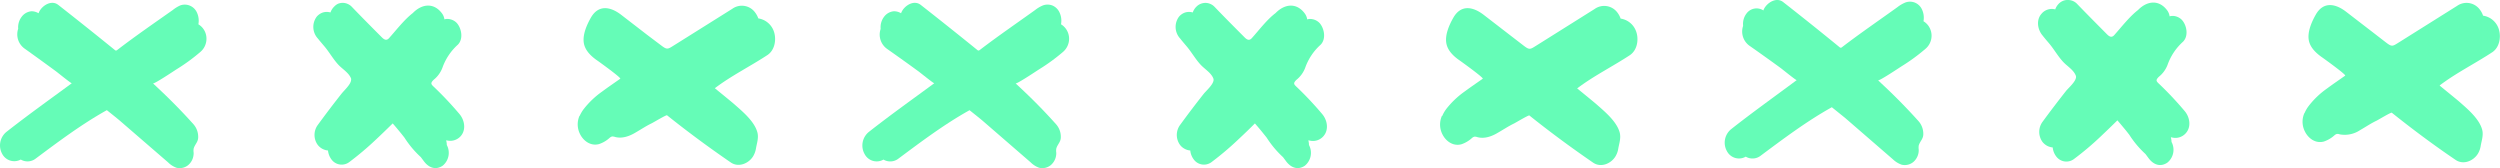 <?xml version="1.0" encoding="UTF-8"?> <svg xmlns="http://www.w3.org/2000/svg" viewBox="0 0 665.64 44.75"> <defs> <style>.cls-1{fill:#65fcb7;}</style> </defs> <title>линия узор зел 9 шт</title> <g id="Слой_2" data-name="Слой 2"> <g id="Слой_1-2" data-name="Слой 1"> <path class="cls-1" d="M154.33,30.89A8.91,8.91,0,0,1,155.45,29a23,23,0,0,1,4.84-4.6c1.59-1.18,3.25-2.31,4.86-3.44.33-.22-5.63-4.51-6.08-4.82-1.62-1.11-3.22-2.6-3.6-4.56-.43-2.24.74-4.92,1.84-6.85,2-3.53,5.16-3,8-.85l7.12,5.49L176,12.06c1.63,1.25,1.77,1.07,3.48,0L195,2.33a4.36,4.36,0,0,1,6.06,1,5.67,5.67,0,0,1,.84,1.57,5.2,5.2,0,0,1,4,3.09c.93,2.15.54,5.28-1.57,6.67-4.56,3-9.68,5.54-14,8.83,0,0,4.92,4,5.29,4.36,2.14,1.88,5.17,4.42,6,7.26.47,1.54-.11,3-.35,4.49a6,6,0,0,1-.74,2c-1.18,1.94-3.87,3.06-5.93,1.67-5.83-4-11.49-8.17-17-12.58-.19-.15-3.59,1.9-4.11,2.15-1.5.72-2.85,1.64-4.29,2.46-1.66,1-3.61,1.67-5.45,1.16a2.11,2.11,0,0,0-.79-.12,1.56,1.56,0,0,0-.64.36,7.93,7.93,0,0,1-2.85,1.67c-2.2.58-4.17-.84-5.09-2.79a5.7,5.7,0,0,1-.07-4.78Z"></path> <path class="cls-1" d="M93.48,21.31a1,1,0,0,0,0-.39c-.55-1.5-2.26-2.5-3.33-3.62-1.46-1.55-2.48-3.46-3.86-5.06-.56-.66-1.12-1.31-1.67-2a4.55,4.55,0,0,1-.29-5.8,3.69,3.69,0,0,1,1.66-1.12,3.58,3.58,0,0,1,2,0,4,4,0,0,1,1-1.57A3.52,3.52,0,0,1,90,1a3.57,3.57,0,0,1,1.3-.24,3.32,3.32,0,0,1,1.28.29,3.23,3.23,0,0,1,1.08.75c2.64,2.75,5.32,5.44,8,8.13.73.73,1.33.94,2,.14,1.93-2.16,4-4.85,6.26-6.6,2.43-2.5,5.65-2.85,7.84.2a3.43,3.43,0,0,1,.57,1.49,2.55,2.55,0,0,1,.67-.12,3.6,3.6,0,0,1,1.41.26,3.49,3.49,0,0,1,1.2.81c1.29,1.43,1.82,4.27.29,5.79a15,15,0,0,0-4.12,6.18,7.46,7.46,0,0,1-2.3,3.15c-1.09,1.07-.62,1.25.45,2.29a91.68,91.68,0,0,1,6.46,6.91c1.31,1.59,1.75,4.12.29,5.8A3.72,3.72,0,0,1,119,37.39h-.21a4.48,4.48,0,0,1,.17,1.21,4.42,4.42,0,0,1-1.11,5.53c-1.91,1.27-3.76.47-5-1.22l-.8-1.07a25.84,25.84,0,0,1-4.33-5.15l-.23-.3-.62-.78c-.46-.57-.92-1.12-1.39-1.68-.3-.36-.61-.72-.92-1.07-1.45,1.43-2.9,2.83-4.37,4.21a80.26,80.26,0,0,1-7.27,6.14,3.36,3.36,0,0,1-4.71-.82,4.75,4.75,0,0,1-.88-2.32,3.83,3.83,0,0,1-1.5-.45,3.91,3.91,0,0,1-1.2-1,4.5,4.5,0,0,1,0-5.37q3.09-4.24,6.35-8.36C91.7,24,93.42,22.45,93.48,21.31Z"></path> <path class="cls-1" d="M1.66,35.16c5.7-4.49,11.64-8.71,17.46-13-.14.1-3.8-2.87-4.17-3.14C12.2,17,9.44,15,6.64,13A4.65,4.65,0,0,1,4.83,7.7a.69.69,0,0,0,0-.25,4.63,4.63,0,0,1,1-3.06A3.64,3.64,0,0,1,8.35,3a3.61,3.61,0,0,1,1.92.53,4.07,4.07,0,0,1,.18-.44c.85-1.66,3.27-3.19,5.07-1.78q7.57,5.93,15.05,12a.57.57,0,0,0,.3.15.62.62,0,0,0,.36-.16C36,9.63,41,6.2,46,2.67A9.12,9.12,0,0,1,48,1.44a3.54,3.54,0,0,1,4.32,1.67,5.14,5.14,0,0,1,.5,3.36,4.46,4.46,0,0,1,1.77,2,4.58,4.58,0,0,1,.26,2.9,4.53,4.53,0,0,1-1.53,2.48,49.43,49.43,0,0,1-6.28,4.58c-.57.36-6,4-6.31,3.77q1.75,1.62,3.48,3.29,3.78,3.66,7.31,7.6a5.09,5.09,0,0,1,1.25,3.42c0,1.33-.88,1.89-1.21,3.06a3.83,3.83,0,0,0,0,1.12,4.33,4.33,0,0,1-.32,1.71,4.12,4.12,0,0,1-1,1.44,3.46,3.46,0,0,1-1.53.82,3.62,3.62,0,0,1-1.73,0,6.15,6.15,0,0,1-2.24-1.44L32,32.21c-1.18-1-2.36-1.92-3.55-2.88-6.74,3.75-12.91,8.4-19.09,13a3.53,3.53,0,0,1-3.83.15A3.63,3.63,0,0,1,.6,41,4.65,4.65,0,0,1,1.66,35.16Z"></path> <path class="cls-1" d="M384,30.89A8.91,8.91,0,0,1,385.09,29a23.16,23.16,0,0,1,4.83-4.6c1.6-1.18,3.26-2.31,4.87-3.44.33-.22-5.64-4.51-6.08-4.82-1.63-1.11-3.23-2.6-3.6-4.56-.44-2.24.74-4.92,1.84-6.85,2-3.53,5.15-3,8-.85l7.12,5.49,3.56,2.74c1.62,1.25,1.76,1.07,3.47,0l15.5-9.73a4.38,4.38,0,0,1,6.07,1,5.64,5.64,0,0,1,.83,1.57,5.18,5.18,0,0,1,4,3.09c.94,2.15.55,5.28-1.57,6.67-4.56,3-9.68,5.54-14,8.83,0,0,4.92,4,5.29,4.36,2.14,1.88,5.17,4.42,6,7.26.46,1.54-.11,3-.36,4.49a5.62,5.62,0,0,1-.74,2c-1.18,1.94-3.86,3.06-5.92,1.67-5.83-4-11.49-8.17-17-12.58-.19-.15-3.59,1.9-4.1,2.15-1.5.72-2.85,1.64-4.3,2.46-1.66,1-3.61,1.67-5.45,1.16a2.06,2.06,0,0,0-.78-.12,1.67,1.67,0,0,0-.65.36,7.89,7.89,0,0,1-2.84,1.67c-2.21.58-4.17-.84-5.09-2.79a5.7,5.7,0,0,1-.07-4.78Z"></path> <path class="cls-1" d="M323.12,21.31a1,1,0,0,0-.05-.39c-.56-1.5-2.27-2.5-3.33-3.62-1.46-1.55-2.49-3.46-3.87-5.06-.56-.66-1.12-1.31-1.66-2a4.55,4.55,0,0,1-.29-5.8,3.64,3.64,0,0,1,1.66-1.12,3.58,3.58,0,0,1,2,0,4,4,0,0,1,1-1.57,3.41,3.41,0,0,1,1.1-.73A3.56,3.56,0,0,1,321,.77a3.37,3.37,0,0,1,1.29.29,3.33,3.33,0,0,1,1.08.75c2.64,2.75,5.32,5.44,8,8.13.72.73,1.33.94,2,.14,1.94-2.16,3.95-4.85,6.26-6.6,2.43-2.5,5.66-2.85,7.84.2a3.45,3.45,0,0,1,.58,1.49,2.48,2.48,0,0,1,.66-.12,3.62,3.62,0,0,1,1.42.26,3.49,3.49,0,0,1,1.2.81c1.29,1.43,1.81,4.27.29,5.79a14.9,14.9,0,0,0-4.12,6.18,7.46,7.46,0,0,1-2.3,3.15c-1.09,1.07-.62,1.25.45,2.29a91.54,91.54,0,0,1,6.45,6.91c1.31,1.59,1.76,4.12.29,5.8a3.69,3.69,0,0,1-3.83,1.15h-.21a4.48,4.48,0,0,1,.17,1.21,4.42,4.42,0,0,1-1.11,5.53c-1.91,1.27-3.76.47-5-1.22l-.8-1.07a26.13,26.13,0,0,1-4.32-5.15l-.23-.3-.63-.78c-.45-.57-.91-1.12-1.38-1.68l-.92-1.07Q332,35,329.77,37.07a80.13,80.13,0,0,1-7.26,6.14,3.36,3.36,0,0,1-4.71-.82,4.65,4.65,0,0,1-.88-2.32,3.74,3.74,0,0,1-1.5-.45,3.69,3.69,0,0,1-1.2-1,4.5,4.5,0,0,1,0-5.37q3.09-4.24,6.35-8.36C321.34,24,323.06,22.45,323.12,21.31Z"></path> <path class="cls-1" d="M231.29,35.16c5.7-4.49,11.65-8.71,17.47-13-.14.1-3.8-2.87-4.18-3.14q-4.11-3-8.3-5.94a4.67,4.67,0,0,1-1.82-5.33,1,1,0,0,0,0-.25,4.63,4.63,0,0,1,.95-3.06A3.62,3.62,0,0,1,238,3a3.58,3.58,0,0,1,1.91.53,4.17,4.17,0,0,1,.19-.44c.84-1.66,3.27-3.19,5.06-1.78q7.57,5.93,15.06,12a.54.54,0,0,0,.29.15.62.62,0,0,0,.37-.16c4.8-3.67,9.81-7.1,14.73-10.63a8.71,8.71,0,0,1,2.08-1.23,3.59,3.59,0,0,1,2.46,0A3.63,3.63,0,0,1,282,3.11a5.14,5.14,0,0,1,.5,3.36,4.44,4.44,0,0,1,1.76,2,4.52,4.52,0,0,1,.27,2.9A4.65,4.65,0,0,1,283,13.85a50.9,50.9,0,0,1-6.28,4.58c-.58.36-6,4-6.31,3.77q1.75,1.62,3.48,3.29,3.78,3.66,7.3,7.6a5,5,0,0,1,1.26,3.42c0,1.33-.89,1.89-1.21,3.06a3.83,3.83,0,0,0,0,1.12,4.33,4.33,0,0,1-.32,1.71,4.26,4.26,0,0,1-1,1.44,3.51,3.51,0,0,1-1.53.82,3.61,3.61,0,0,1-1.73,0,6.28,6.28,0,0,1-2.25-1.44l-12.7-11c-1.18-1-2.37-1.92-3.56-2.88-6.74,3.75-12.9,8.4-19.08,13a3.55,3.55,0,0,1-3.84.15,3.62,3.62,0,0,1-5-1.43A4.66,4.66,0,0,1,231.29,35.16Z"></path> <path class="cls-1" d="M613.6,30.11a8.88,8.88,0,0,1,1.13-1.93,22.42,22.42,0,0,1,4.83-4.6c1.59-1.18,3.26-2.31,4.86-3.44.33-.23-5.63-4.51-6.07-4.82-1.63-1.12-3.23-2.61-3.61-4.56-.43-2.25.75-4.93,1.84-6.85,2-3.53,5.16-3,8-.85l7.12,5.48,3.55,2.74c1.63,1.25,1.77,1.07,3.48,0l15.5-9.73a4.39,4.39,0,0,1,6.07,1.05,5.37,5.37,0,0,1,.83,1.57,5.17,5.17,0,0,1,4,3.08c.93,2.16.54,5.29-1.57,6.67-4.56,3-9.68,5.54-14,8.84-.05,0,4.91,4,5.29,4.36,2.14,1.88,5.16,4.42,6,7.26.47,1.54-.1,3-.35,4.48a5.6,5.6,0,0,1-.74,2.06c-1.18,1.93-3.86,3.06-5.93,1.66-5.83-3.95-11.48-8.16-17-12.57-.19-.16-3.59,1.9-4.11,2.15-1.5.71-2.84,1.64-4.29,2.46A7.38,7.38,0,0,1,623,35.78a1.75,1.75,0,0,0-.78-.12,1.6,1.6,0,0,0-.65.36,8,8,0,0,1-2.85,1.67c-2.2.58-4.16-.84-5.08-2.79a5.68,5.68,0,0,1-.08-4.79Z"></path> <path class="cls-1" d="M552.76,20.54a1,1,0,0,0-.06-.39c-.55-1.5-2.26-2.5-3.32-3.62-1.47-1.56-2.49-3.46-3.87-5.07-.56-.65-1.12-1.31-1.66-2-1.34-1.58-1.76-4.12-.29-5.79a3.57,3.57,0,0,1,3.66-1.17,4.11,4.11,0,0,1,1-1.57,3.54,3.54,0,0,1,1.11-.72A3.18,3.18,0,0,1,550.61,0,3.33,3.33,0,0,1,553,1c2.64,2.74,5.33,5.44,8,8.13.73.73,1.33.94,2,.14,1.93-2.17,4-4.85,6.26-6.6,2.43-2.5,5.65-2.85,7.84.19a3.53,3.53,0,0,1,.57,1.49,3,3,0,0,1,.67-.11,3.32,3.32,0,0,1,1.42.26,3.45,3.45,0,0,1,1.19.81c1.3,1.43,1.82,4.26.3,5.79a15,15,0,0,0-4.13,6.18,7.46,7.46,0,0,1-2.3,3.15c-1.08,1.07-.62,1.24.46,2.29a89.67,89.67,0,0,1,6.45,6.91c1.31,1.58,1.75,4.12.29,5.79a3.68,3.68,0,0,1-3.83,1.15H578a4.62,4.62,0,0,1,.18,1.22,4.4,4.4,0,0,1-1.12,5.52c-1.91,1.28-3.76.48-5-1.21l-.8-1.08a25.61,25.61,0,0,1-4.33-5.15l-.23-.29-.62-.79-1.39-1.67-.92-1.08q-2.16,2.14-4.37,4.22a78.43,78.43,0,0,1-7.26,6.13,3.36,3.36,0,0,1-4.71-.81,4.56,4.56,0,0,1-.88-2.32,4,4,0,0,1-1.51-.45,4.05,4.05,0,0,1-1.2-1,4.55,4.55,0,0,1,0-5.38q3.1-4.23,6.36-8.35C551,23.19,552.69,21.67,552.76,20.54Z"></path> <path class="cls-1" d="M460.93,34.39c5.7-4.5,11.64-8.72,17.46-13.06-.14.11-3.8-2.86-4.17-3.14q-4.11-3-8.3-5.93a4.66,4.66,0,0,1-1.82-5.33,1,1,0,0,0,0-.25A4.56,4.56,0,0,1,465,3.62a3.32,3.32,0,0,1,4.51-.84,3.38,3.38,0,0,1,.18-.44C470.57.67,473-.86,474.79.56q7.57,5.92,15,12a.51.51,0,0,0,.3.15.53.53,0,0,0,.36-.15c4.8-3.68,9.82-7.11,14.73-10.64A9.08,9.08,0,0,1,507.31.67a3.5,3.5,0,0,1,2.47,0,3.56,3.56,0,0,1,1.85,1.63,5.22,5.22,0,0,1,.51,3.36,4.41,4.41,0,0,1,1.76,2,4.56,4.56,0,0,1-1.27,5.37,49.5,49.5,0,0,1-6.28,4.59c-.57.36-6,4-6.31,3.76,1.17,1.09,2.34,2.18,3.48,3.29q3.78,3.67,7.31,7.6a5.09,5.09,0,0,1,1.26,3.43c0,1.33-.89,1.89-1.22,3.06a4.13,4.13,0,0,0,0,1.11,4,4,0,0,1-.32,1.72,4.17,4.17,0,0,1-1,1.44,3.54,3.54,0,0,1-1.53.81,3.5,3.5,0,0,1-1.73,0A6.52,6.52,0,0,1,504,42.42l-12.7-11-3.56-2.87c-6.74,3.75-12.9,8.4-19.08,13a3.53,3.53,0,0,1-1.9.65,3.49,3.49,0,0,1-1.94-.49,3.61,3.61,0,0,1-5-1.44A4.62,4.62,0,0,1,460.93,34.39Z"></path> </g> </g> </svg> 